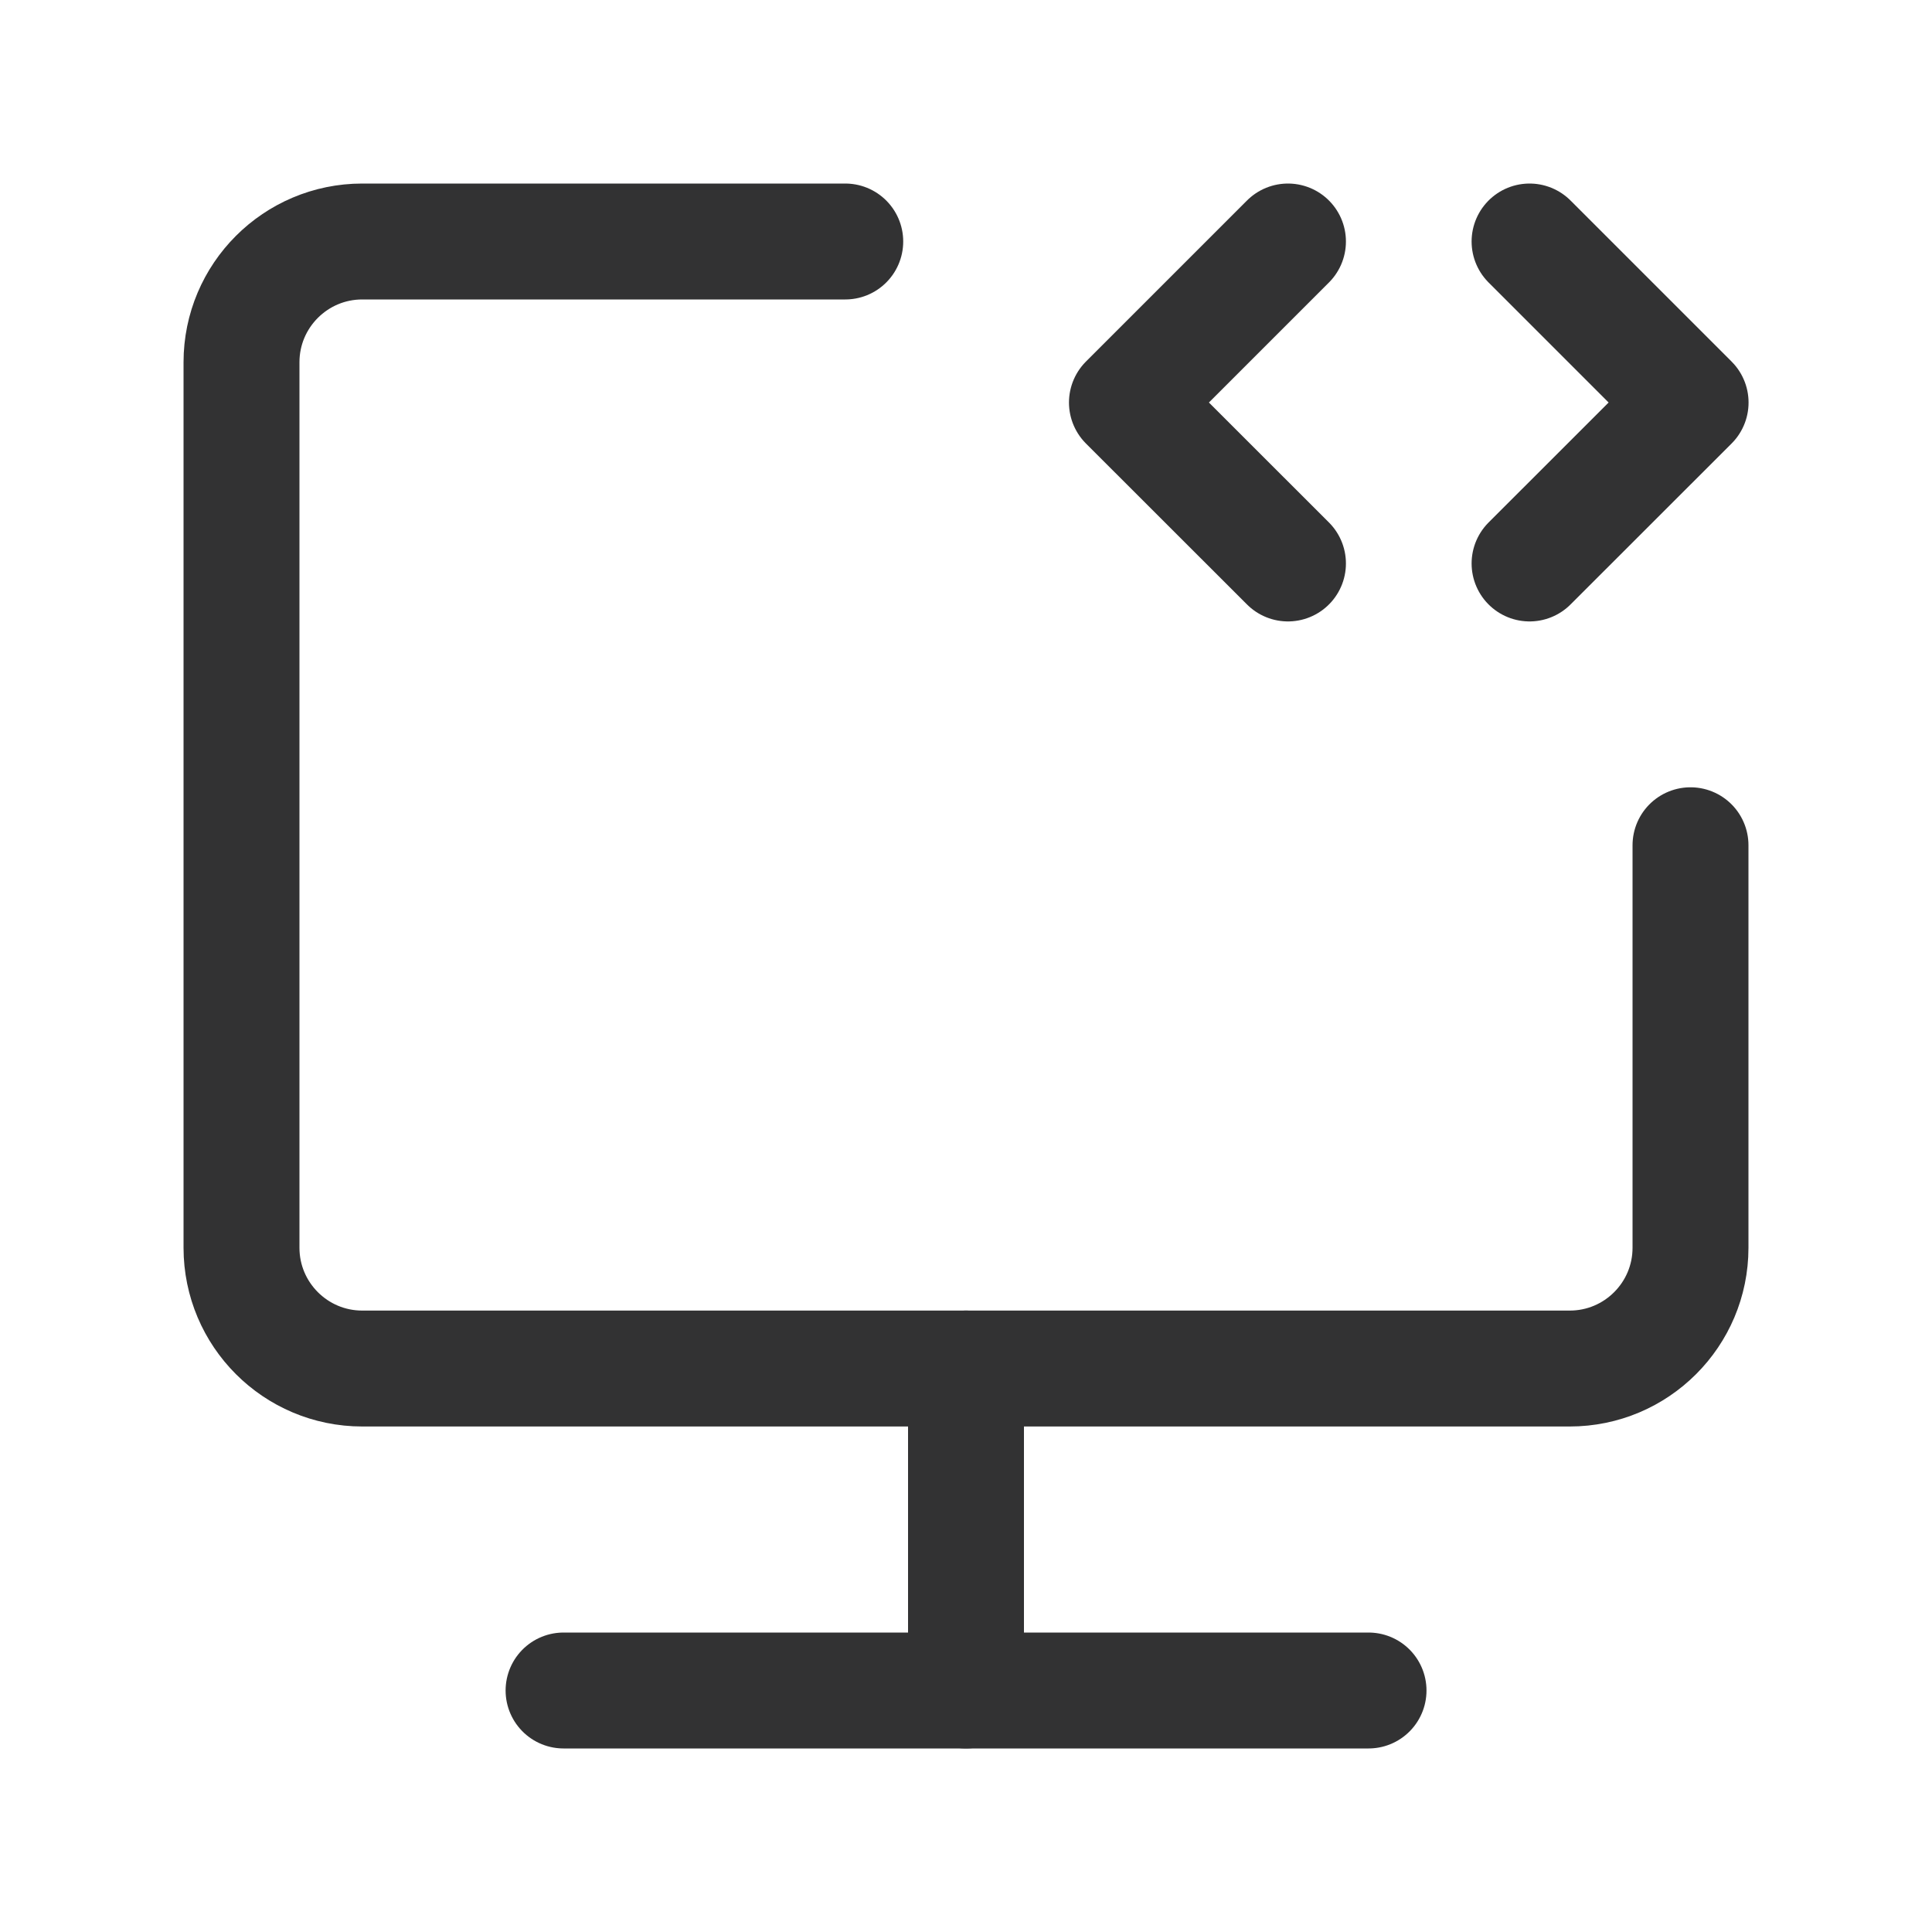 <svg width="20" height="20" viewBox="0 0 20 20" fill="none" xmlns="http://www.w3.org/2000/svg">
<path d="M8.75 2.5H3.75C3.06 2.5 2.5 3.06 2.5 3.75V12.917C2.5 13.607 3.06 14.167 3.75 14.167H16.25C16.94 14.167 17.5 13.607 17.5 12.917V8.75" stroke="#323233" stroke-width="1.2" stroke-linecap="round" stroke-linejoin="round"/>
<path d="M10 14.167V17.5" stroke="#323233" stroke-width="1.2" stroke-linecap="round" stroke-linejoin="round"/>
<path d="M13.333 2.5L11.666 4.167L13.333 5.833" stroke="#323233" stroke-width="1.2" stroke-linecap="round" stroke-linejoin="round"/>
<path d="M15.834 2.5L17.501 4.167L15.834 5.833" stroke="#323233" stroke-width="1.2" stroke-linecap="round" stroke-linejoin="round"/>
<path d="M5.834 17.5H14.167" stroke="#323233" stroke-width="1.2" stroke-linecap="round" stroke-linejoin="round"/>
</svg>
